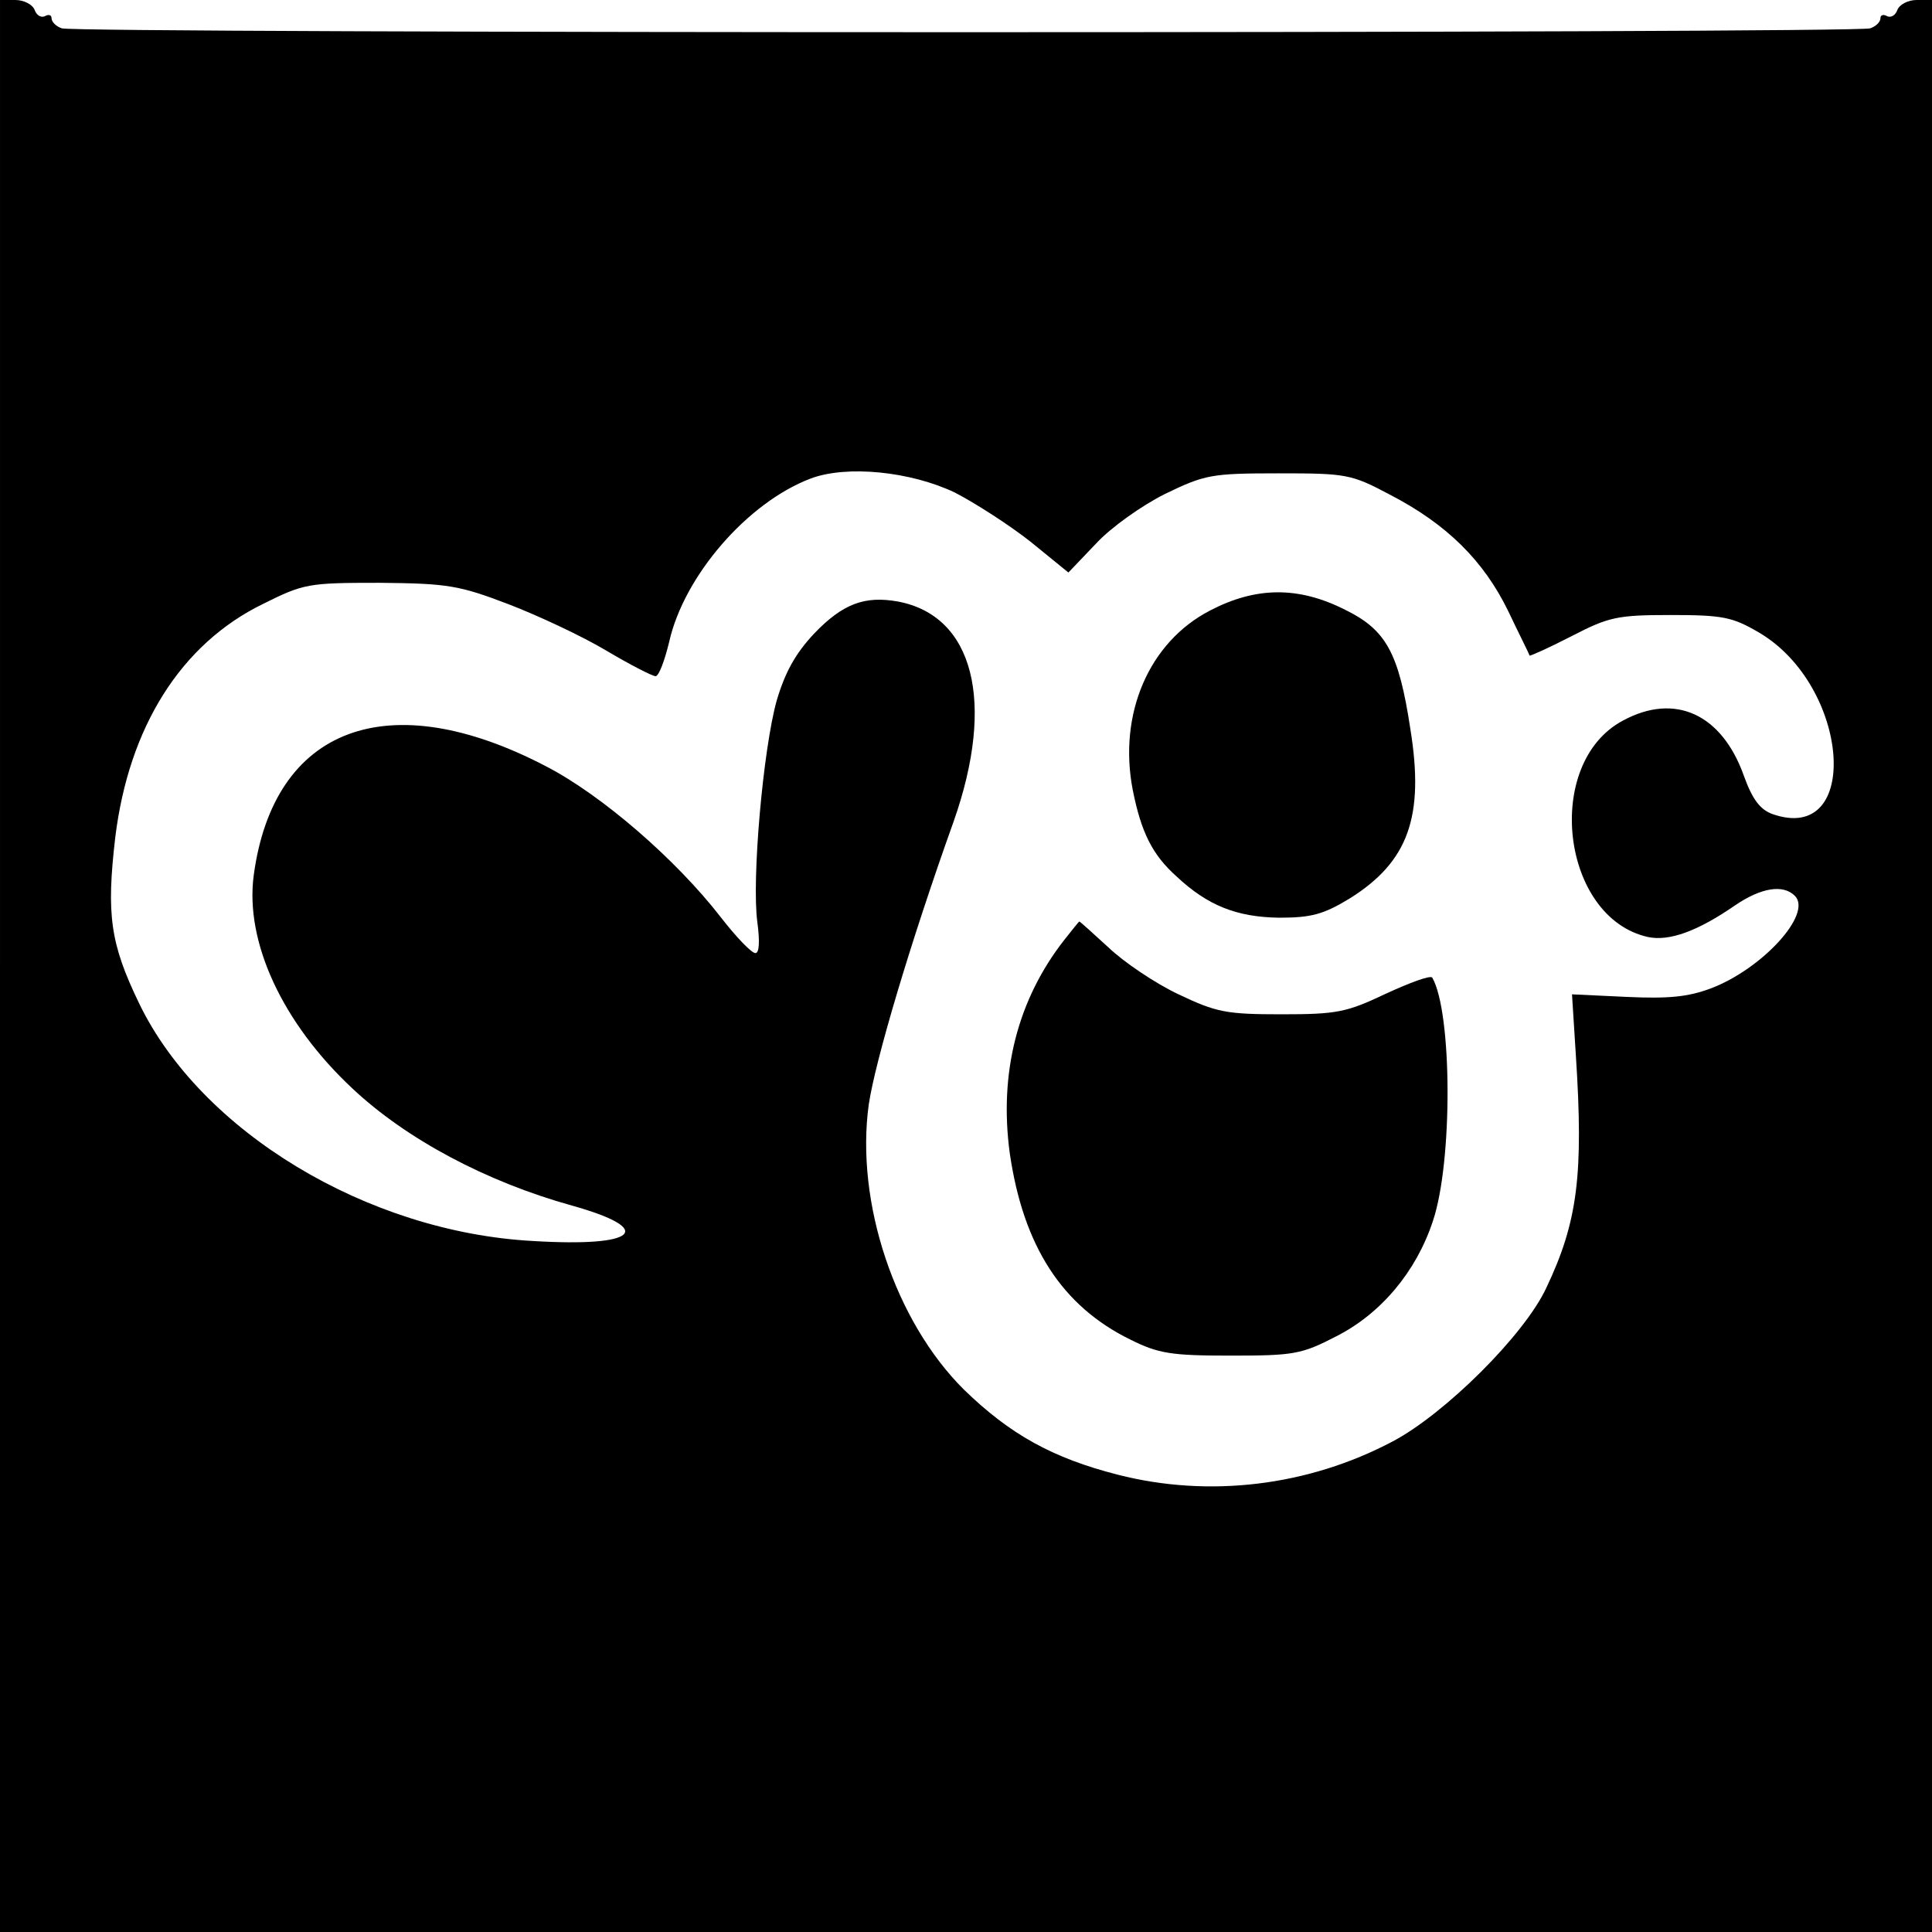 <?xml version="1.0" standalone="no"?>
<!DOCTYPE svg PUBLIC "-//W3C//DTD SVG 20010904//EN"
 "http://www.w3.org/TR/2001/REC-SVG-20010904/DTD/svg10.dtd">
<svg version="1.0" xmlns="http://www.w3.org/2000/svg"
 width="300pt" height="300pt" viewBox="0 0 300 300"
 preserveAspectRatio="xMidYMid meet">
<g transform="translate(0,300) scale(0.1,-0.1)"
fill="#000000" stroke="none">
<path d="M0 1500 l0 -1500 1500 0 1500 0 0 1500 0 1500 -24 0 c-13 0 -27 -7
-30 -16 -3 -8 -10 -12 -16 -9 -5 3 -10 2 -10 -3 0 -6 -7 -13 -16 -16 -21 -8
-2787 -8 -2808 0 -9 3 -16 10 -16 16 0 5 -5 6 -10 3 -6 -3 -13 1 -16 9 -3 9
-17 16 -30 16 l-24 0 0 -1500z m1483 735 c31 -16 84 -50 117 -76 l59 -48 43
45 c23 25 71 59 107 77 62 30 72 32 176 32 105 0 113 -1 173 -33 89 -46 146
-103 184 -181 17 -36 33 -67 33 -69 1 -1 30 12 65 30 58 30 71 33 154 33 81 0
96 -3 137 -27 142 -83 160 -331 21 -282 -19 7 -31 23 -44 59 -34 96 -107 130
-188 86 -124 -66 -96 -306 39 -336 33 -7 77 9 135 49 41 28 75 33 93 15 28
-28 -51 -114 -131 -144 -35 -13 -65 -16 -130 -13 l-85 4 6 -95 c12 -185 3
-258 -46 -361 -34 -73 -157 -195 -238 -238 -132 -70 -286 -88 -427 -52 -102
26 -168 63 -239 132 -107 106 -169 291 -148 443 10 67 64 250 132 440 65 185
31 319 -87 341 -51 9 -85 -3 -130 -50 -29 -31 -45 -60 -58 -104 -21 -75 -39
-278 -30 -344 4 -30 3 -48 -3 -48 -6 0 -30 25 -54 56 -69 89 -184 189 -271
234 -245 128 -423 61 -454 -169 -14 -104 45 -230 153 -331 84 -79 208 -145
341 -182 132 -37 102 -65 -61 -55 -257 14 -515 170 -611 369 -45 93 -51 138
-37 258 21 171 102 300 229 362 64 32 71 33 182 33 105 -1 123 -4 199 -33 47
-18 115 -50 152 -72 37 -22 72 -40 77 -40 5 0 14 24 21 53 23 103 122 217 220
254 56 21 155 11 224 -22z"/>
<path d="M1879 2052 c-95 -49 -143 -161 -120 -279 13 -65 30 -100 68 -134 48
-45 93 -63 159 -64 50 0 69 5 110 30 91 57 116 127 94 263 -18 119 -38 154
-101 185 -73 37 -139 36 -210 -1z"/>
<path d="M1653 1541 c-73 -93 -102 -207 -85 -332 21 -144 81 -237 187 -289 44
-22 64 -25 156 -25 98 0 110 2 164 30 69 35 124 100 150 179 31 92 30 324 -1
378 -3 4 -35 -8 -72 -25 -61 -29 -76 -32 -162 -32 -86 0 -101 3 -160 31 -36
17 -85 50 -109 73 -24 22 -45 41 -45 40 -1 0 -11 -13 -23 -28z"/>
</g>
</svg>
